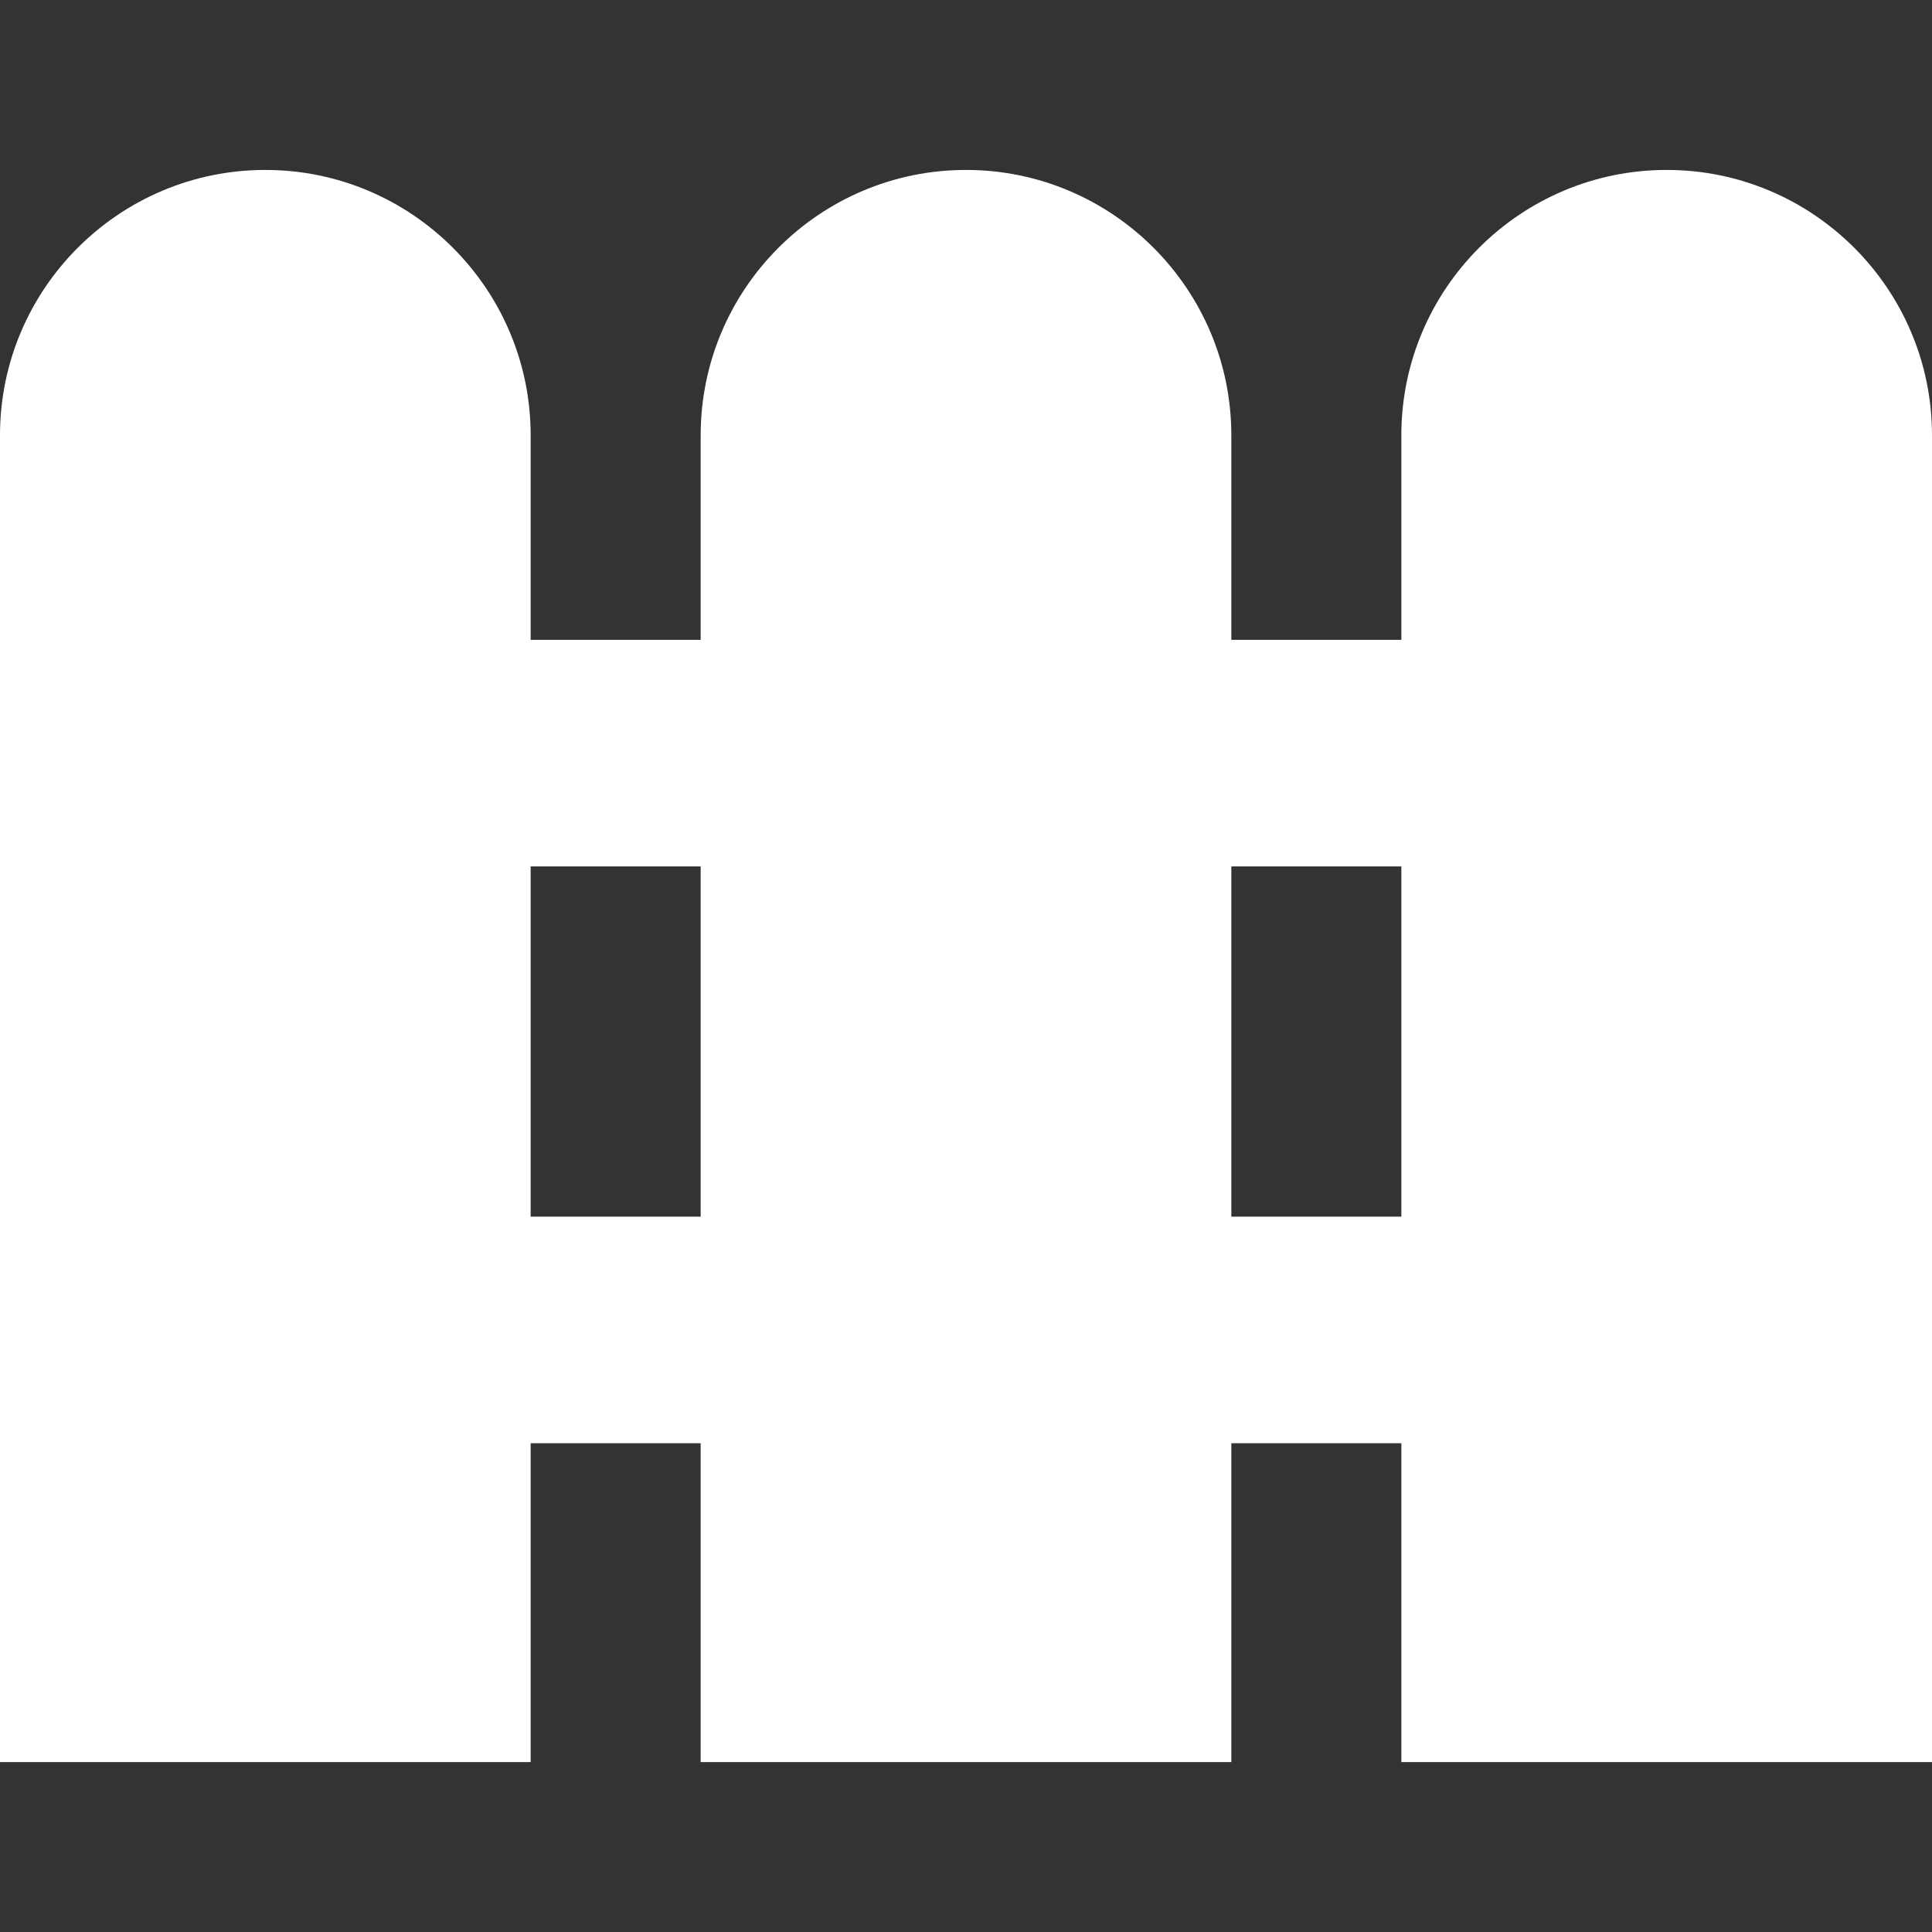 <svg width="48" height="48" viewBox="0 0 48 48" fill="none" xmlns="http://www.w3.org/2000/svg">
<rect x="0" y="0" width="48" height="48" fill="#333333" stroke="none"/>
<path d="M41.408 4.222C37.773 4.222 34.816 7.179 34.816 10.814V15.896H30.592V10.814C30.592 7.179 27.635 4.222 24 4.222C20.365 4.222 17.408 7.179 17.408 10.814V15.896H13.184V10.814C13.184 7.179 10.227 4.222 6.592 4.222C2.957 4.222 0 7.179 0 10.814V43.778H13.184V35.857H17.408V43.778H30.592V35.857H34.816V43.778H48V10.814C48 7.179 45.043 4.222 41.408 4.222ZM17.408 30.227H13.184V21.526H17.408V30.227ZM34.816 30.227H30.592V21.526H34.816V30.227Z" fill="white"/>
</svg>
